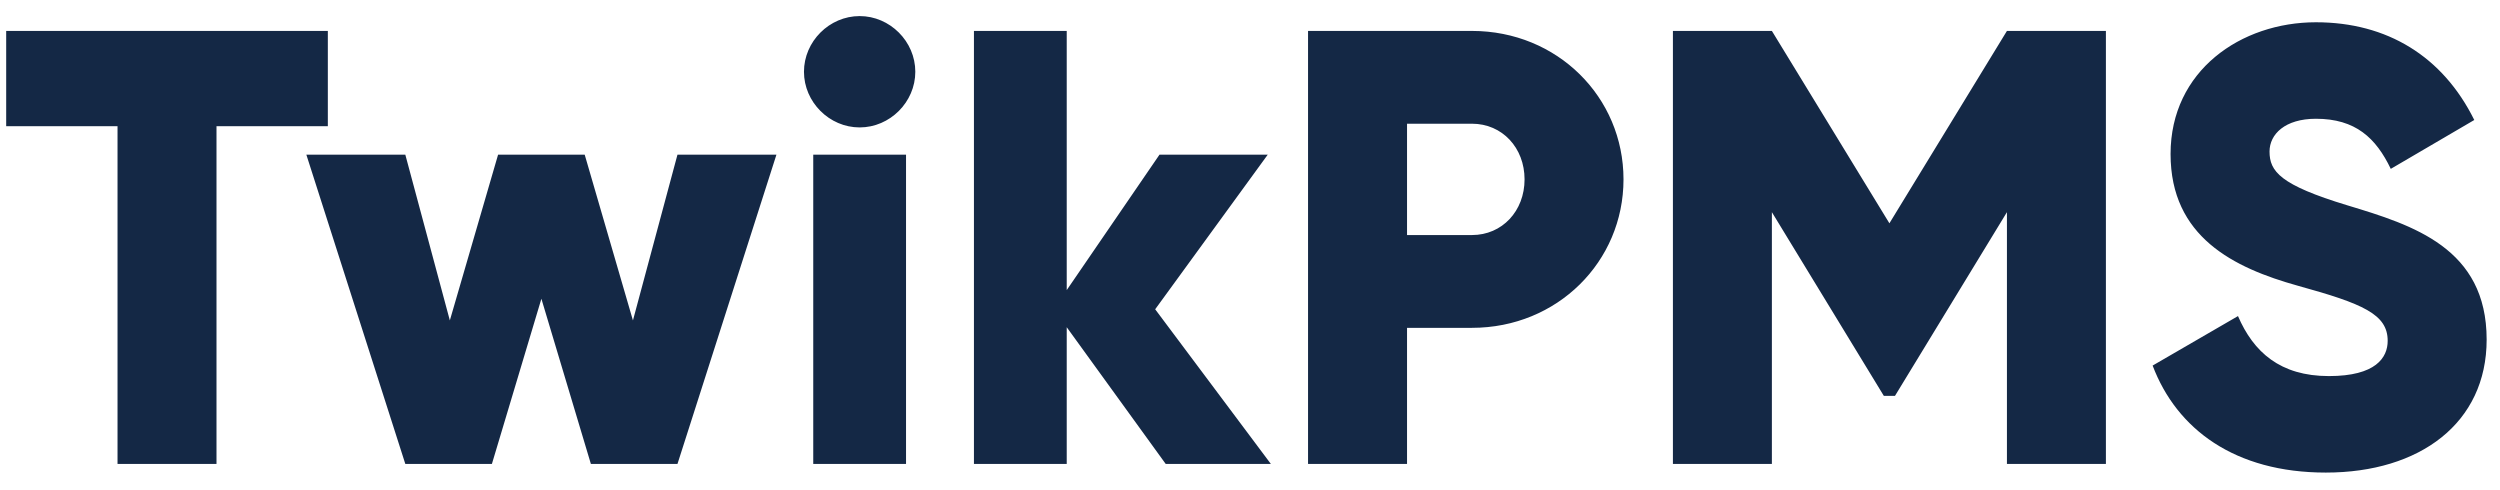 <svg width="97" height="19" viewBox="0 0 97 19" fill="none" xmlns="http://www.w3.org/2000/svg">
<path d="M12.72 1.2V4.896H8.4V18H4.56V4.896H0.24V1.2H12.72ZM26.286 6H30.126L26.286 18H22.926L21.006 11.592L19.086 18H15.726L11.886 6H15.726L17.454 12.432L19.326 6H22.686L24.558 12.432L26.286 6ZM33.354 4.944C32.178 4.944 31.194 3.96 31.194 2.784C31.194 1.608 32.178 0.624 33.354 0.624C34.53 0.624 35.514 1.608 35.514 2.784C35.514 3.96 34.53 4.944 33.354 4.944ZM31.554 18V6H35.154V18H31.554ZM49.309 18H45.229L41.389 12.696V18H37.789V1.2H41.389V11.256L44.989 6H49.189L44.821 12L49.309 18ZM57.112 1.2C60.425 1.2 62.992 3.768 62.992 6.96C62.992 10.152 60.425 12.72 57.112 12.72H54.593V18H50.752V1.2H57.112ZM57.112 9.12C58.288 9.12 59.153 8.184 59.153 6.96C59.153 5.736 58.288 4.8 57.112 4.8H54.593V9.12H57.112ZM81.709 1.2V18H77.869V8.232L73.525 15.36H73.093L68.749 8.232V18H64.909V1.2H68.749L73.309 8.664L77.869 1.2H81.709ZM90.242 18.336C86.714 18.336 84.458 16.656 83.522 14.184L86.834 12.264C87.434 13.656 88.466 14.592 90.362 14.592C92.186 14.592 92.642 13.872 92.642 13.224C92.642 12.192 91.682 11.784 89.162 11.088C86.666 10.392 84.218 9.192 84.218 5.976C84.218 2.736 86.954 0.864 89.858 0.864C92.618 0.864 94.778 2.184 96.002 4.656L92.762 6.552C92.186 5.352 91.394 4.608 89.858 4.608C88.658 4.608 88.058 5.208 88.058 5.88C88.058 6.648 88.466 7.176 91.082 7.968C93.626 8.736 96.482 9.624 96.482 13.176C96.482 16.416 93.89 18.336 90.242 18.336Z" fill="#142845"/>
</svg>
